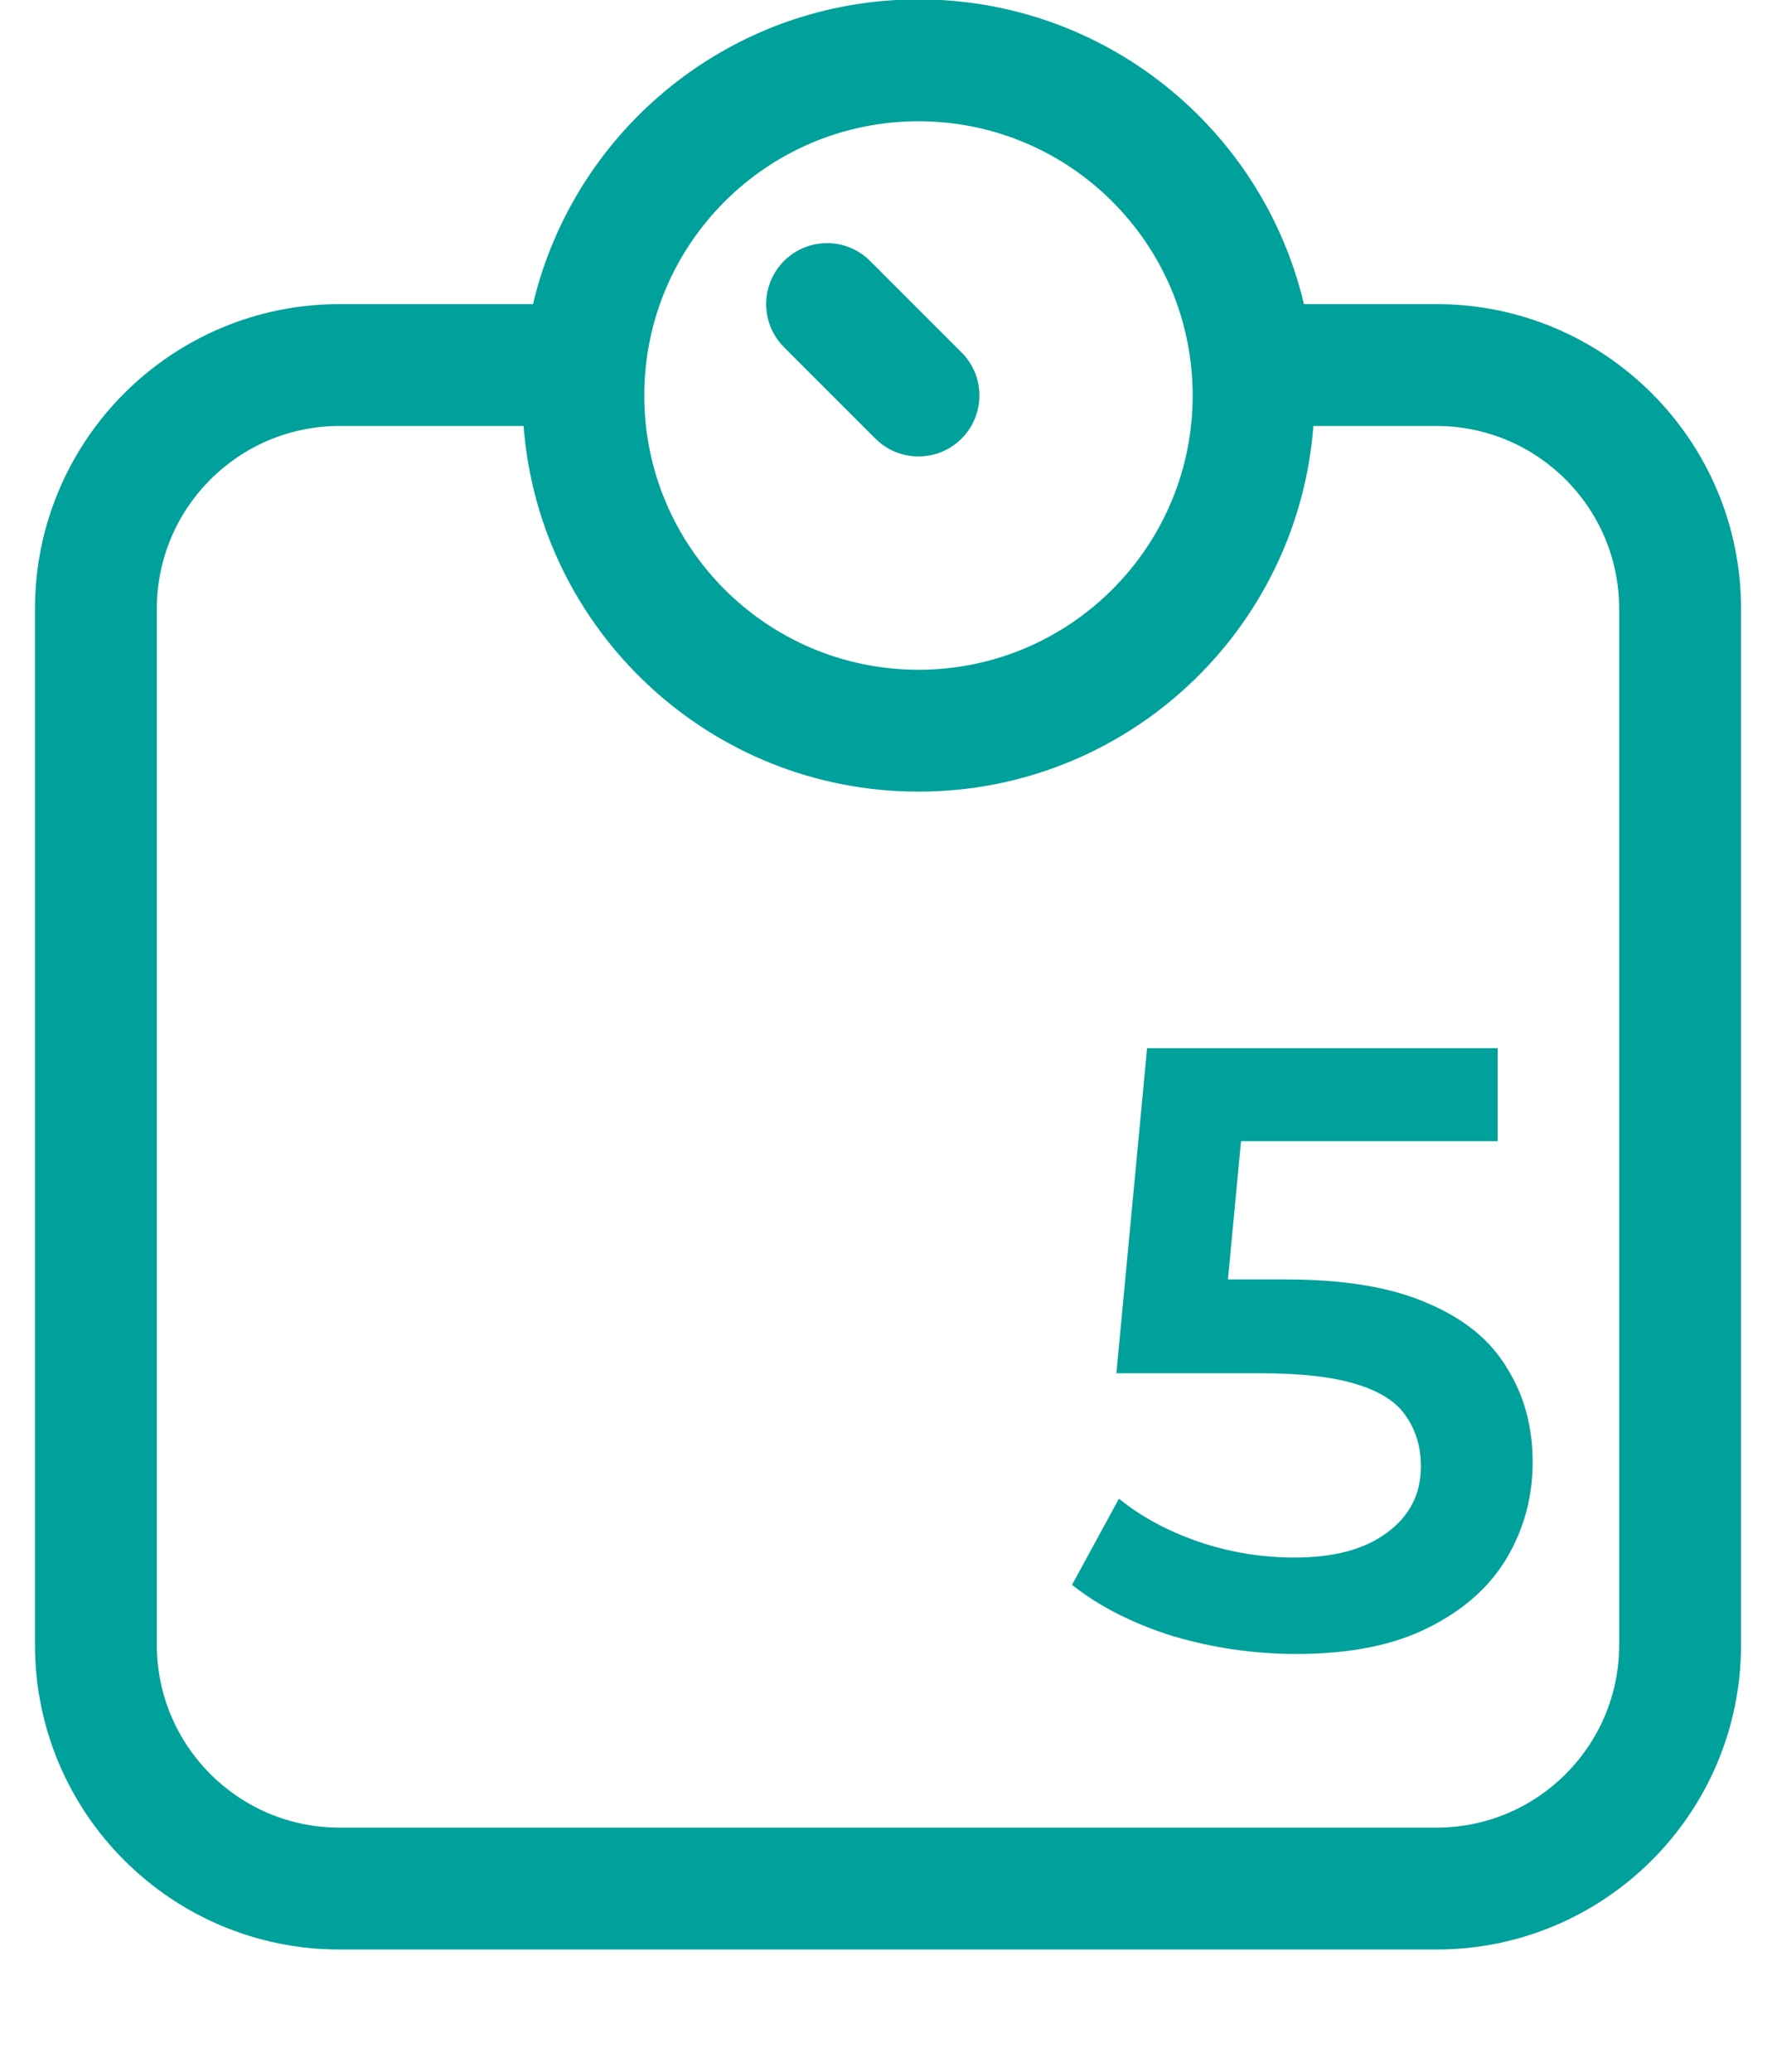 <?xml version="1.0" encoding="UTF-8"?> <svg xmlns="http://www.w3.org/2000/svg" width="29" height="34" viewBox="0 0 29 34" fill="none"> <g clip-path="url(#clip0_71_266)"> <path fill-rule="evenodd" clip-rule="evenodd" d="M15.074 1.99C12.589 1.99 10.574 4.005 10.574 6.49C10.574 8.975 12.589 10.99 15.074 10.99C17.559 10.99 19.574 8.975 19.574 6.49C19.574 4.005 17.559 1.99 15.074 1.99ZM5.574 6.99H8.593C8.849 10.346 11.653 12.99 15.074 12.99C18.496 12.99 21.3 10.346 21.555 6.99H23.574C25.231 6.99 26.574 8.333 26.574 9.99V26.99C26.574 28.647 25.231 29.99 23.574 29.99H5.574C3.917 29.99 2.574 28.647 2.574 26.99V9.99C2.574 8.333 3.917 6.99 5.574 6.99ZM15.074 -0.01C18.148 -0.01 20.723 2.123 21.4 4.99H23.574C26.336 4.99 28.574 7.229 28.574 9.99V26.99C28.574 29.751 26.336 31.99 23.574 31.99H5.574C2.813 31.99 0.574 29.751 0.574 26.99V9.99C0.574 7.229 2.813 4.99 5.574 4.99H8.748C9.425 2.123 12.001 -0.01 15.074 -0.01ZM14.281 4.283C13.891 3.892 13.258 3.892 12.867 4.283C12.477 4.673 12.477 5.307 12.867 5.697L14.367 7.197C14.758 7.588 15.391 7.588 15.781 7.197C16.172 6.807 16.172 6.173 15.781 5.783L14.281 4.283Z" fill="#00A19B"></path> <path d="M21.276 27.14C20.585 27.14 19.909 27.042 19.246 26.846C18.593 26.641 18.042 26.361 17.594 26.006L18.364 24.592C18.719 24.881 19.148 25.115 19.652 25.292C20.165 25.469 20.697 25.558 21.248 25.558C21.892 25.558 22.396 25.423 22.76 25.152C23.133 24.881 23.32 24.517 23.32 24.06C23.32 23.752 23.241 23.481 23.082 23.248C22.933 23.015 22.662 22.837 22.27 22.716C21.887 22.595 21.36 22.534 20.688 22.534H18.322L18.826 17.2H24.58V18.726H19.498L20.45 17.858L20.072 21.848L19.12 20.994H21.094C22.065 20.994 22.844 21.125 23.432 21.386C24.029 21.638 24.463 21.993 24.734 22.45C25.014 22.898 25.154 23.411 25.154 23.99C25.154 24.559 25.014 25.082 24.734 25.558C24.454 26.034 24.025 26.417 23.446 26.706C22.877 26.995 22.153 27.14 21.276 27.14Z" fill="#00A19B"></path> </g> <defs> <clipPath id="clip0_71_266"> <rect width="29" height="34" fill="white"></rect> </clipPath> </defs> </svg> 